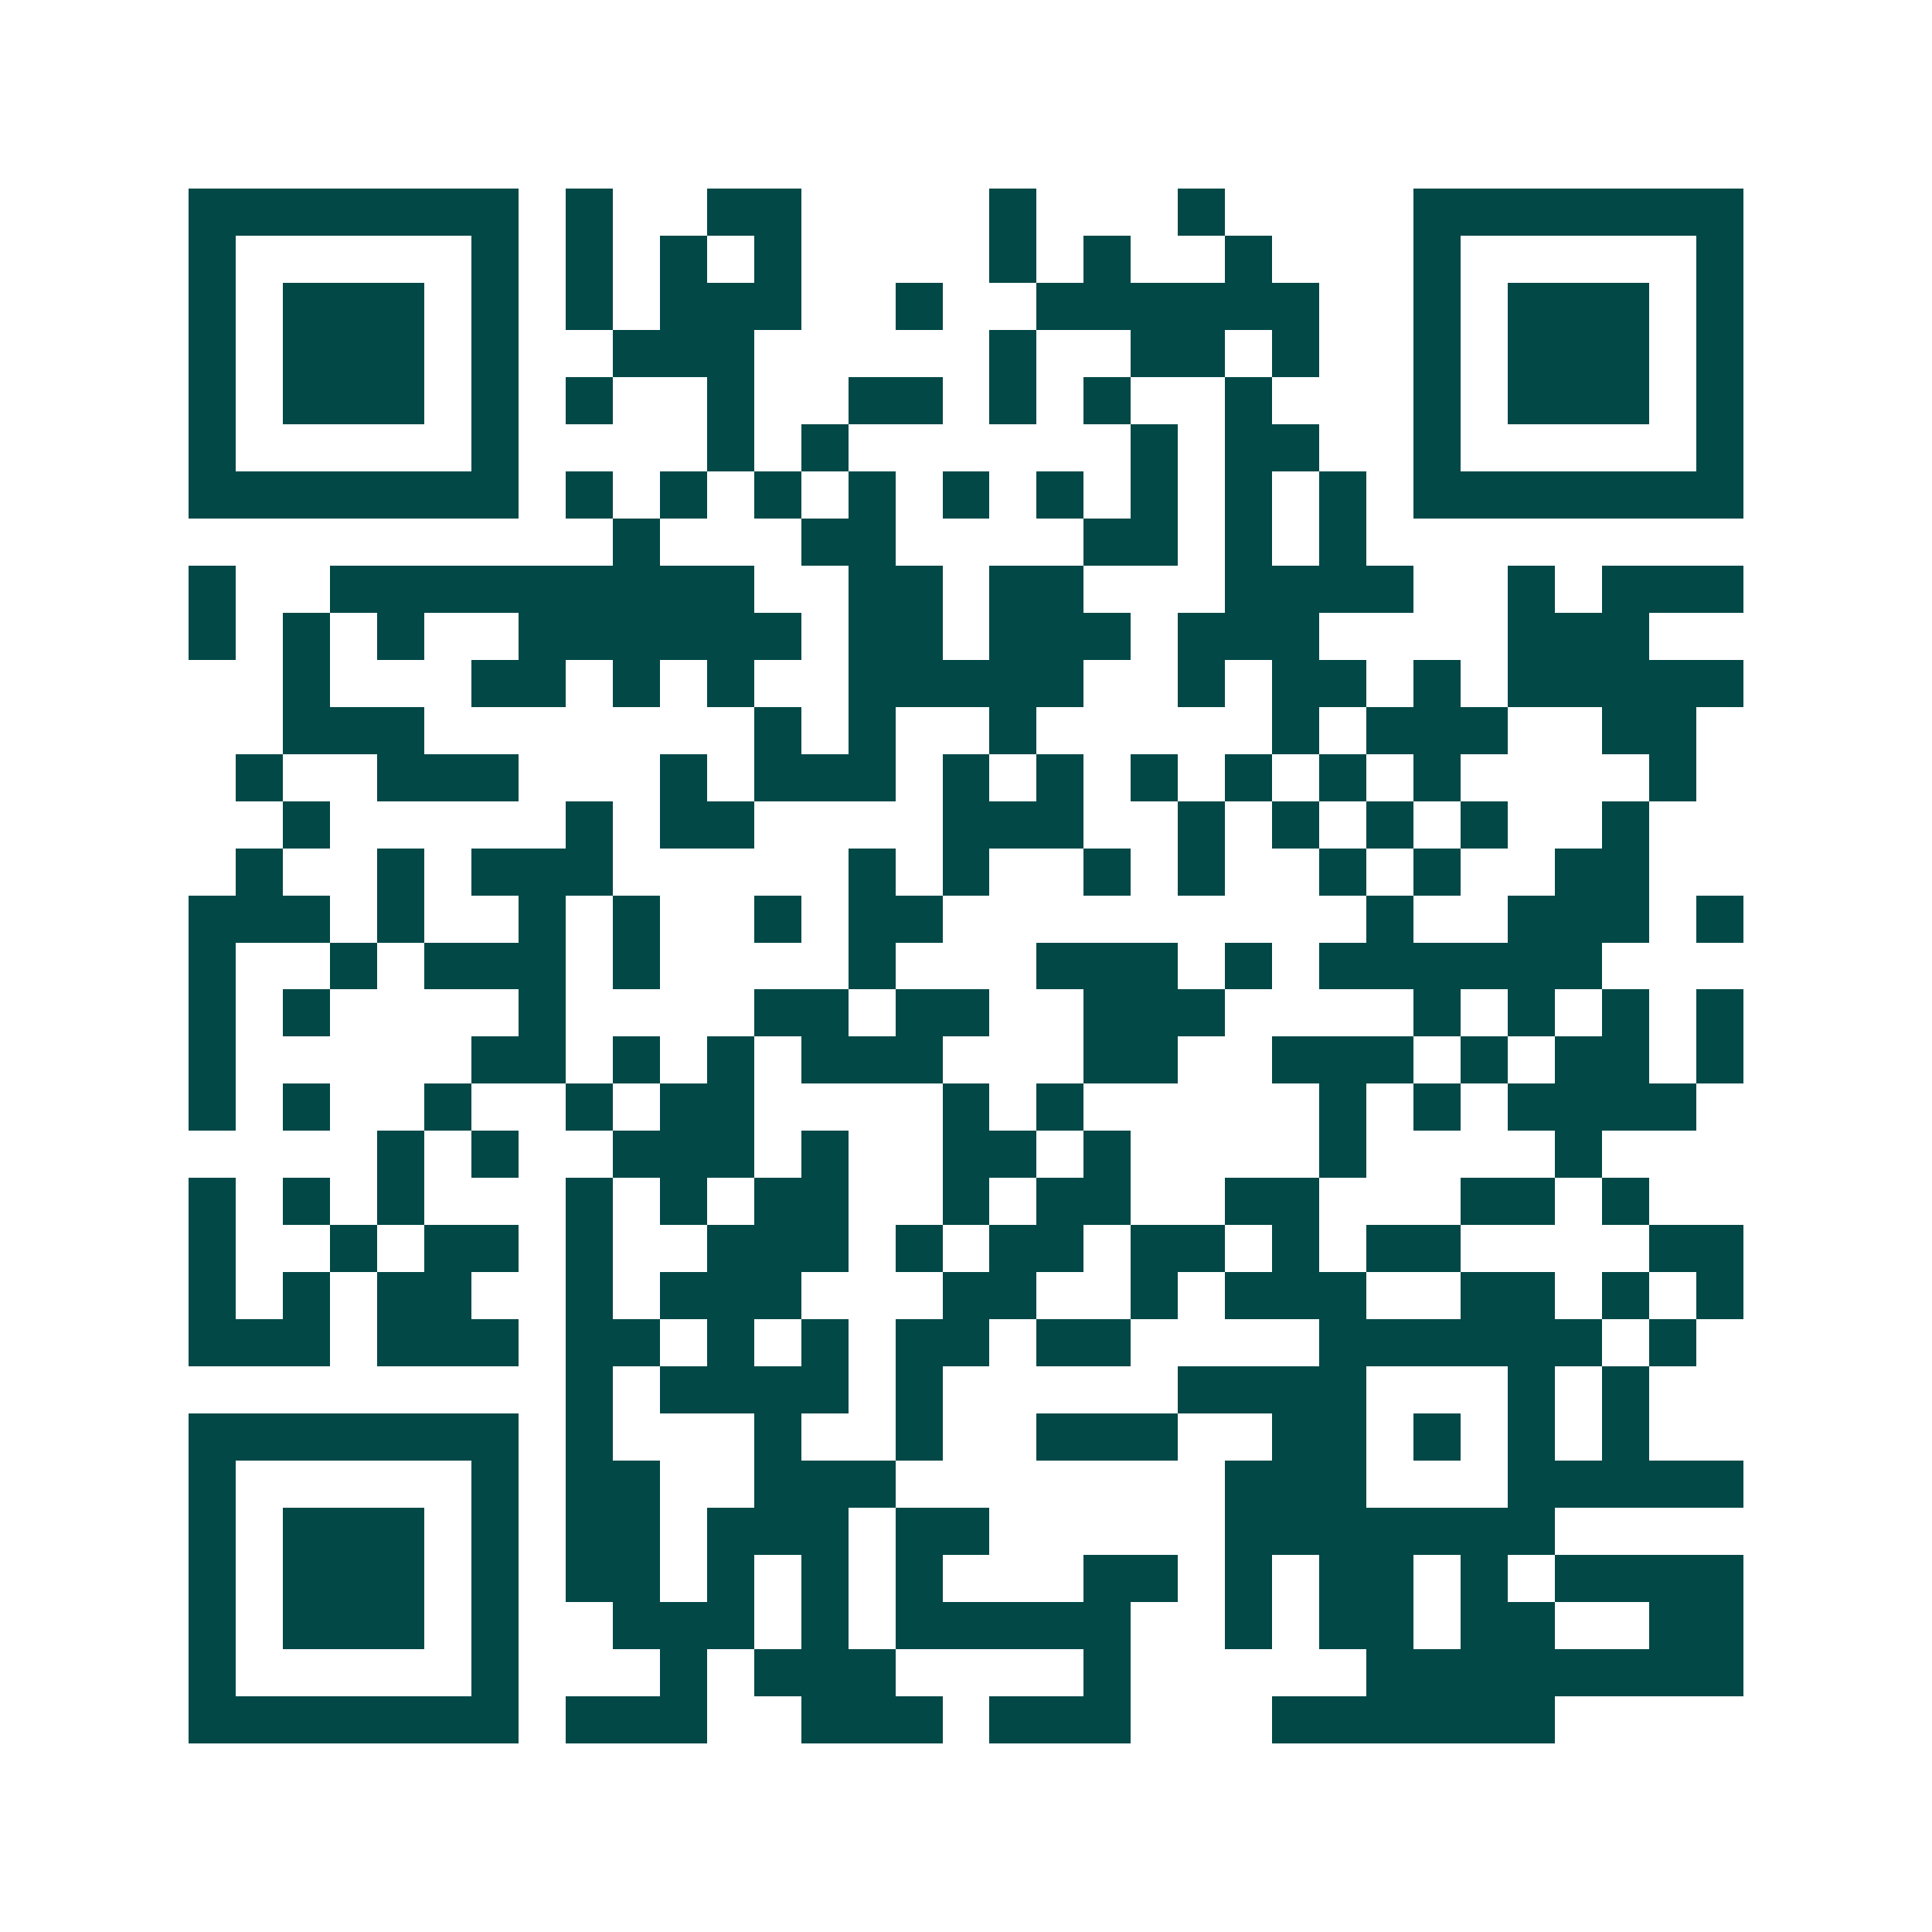 <svg xmlns="http://www.w3.org/2000/svg" width="200" height="200" viewBox="0 0 41 41" shape-rendering="crispEdges"><path fill="#ffffff" d="M0 0h41v41H0z"/><path stroke="#014847" d="M4 4.5h7m1 0h1m2 0h2m4 0h1m3 0h1m4 0h7M4 5.5h1m5 0h1m1 0h1m1 0h1m1 0h1m4 0h1m1 0h1m2 0h1m3 0h1m5 0h1M4 6.5h1m1 0h3m1 0h1m1 0h1m1 0h3m2 0h1m2 0h6m2 0h1m1 0h3m1 0h1M4 7.5h1m1 0h3m1 0h1m2 0h3m5 0h1m2 0h2m1 0h1m2 0h1m1 0h3m1 0h1M4 8.5h1m1 0h3m1 0h1m1 0h1m2 0h1m2 0h2m1 0h1m1 0h1m2 0h1m3 0h1m1 0h3m1 0h1M4 9.5h1m5 0h1m4 0h1m1 0h1m6 0h1m1 0h2m2 0h1m5 0h1M4 10.5h7m1 0h1m1 0h1m1 0h1m1 0h1m1 0h1m1 0h1m1 0h1m1 0h1m1 0h1m1 0h7M13 11.5h1m3 0h2m4 0h2m1 0h1m1 0h1M4 12.5h1m2 0h9m2 0h2m1 0h2m3 0h4m2 0h1m1 0h3M4 13.5h1m1 0h1m1 0h1m2 0h6m1 0h2m1 0h3m1 0h3m4 0h3M6 14.5h1m3 0h2m1 0h1m1 0h1m2 0h5m2 0h1m1 0h2m1 0h1m1 0h5M6 15.5h3m7 0h1m1 0h1m2 0h1m5 0h1m1 0h3m2 0h2M5 16.5h1m2 0h3m3 0h1m1 0h3m1 0h1m1 0h1m1 0h1m1 0h1m1 0h1m1 0h1m4 0h1M6 17.5h1m5 0h1m1 0h2m4 0h3m2 0h1m1 0h1m1 0h1m1 0h1m2 0h1M5 18.5h1m2 0h1m1 0h3m5 0h1m1 0h1m2 0h1m1 0h1m2 0h1m1 0h1m2 0h2M4 19.5h3m1 0h1m2 0h1m1 0h1m2 0h1m1 0h2m9 0h1m2 0h3m1 0h1M4 20.5h1m2 0h1m1 0h3m1 0h1m4 0h1m3 0h3m1 0h1m1 0h6M4 21.5h1m1 0h1m4 0h1m4 0h2m1 0h2m2 0h3m4 0h1m1 0h1m1 0h1m1 0h1M4 22.5h1m5 0h2m1 0h1m1 0h1m1 0h3m3 0h2m2 0h3m1 0h1m1 0h2m1 0h1M4 23.5h1m1 0h1m2 0h1m2 0h1m1 0h2m4 0h1m1 0h1m5 0h1m1 0h1m1 0h4M8 24.5h1m1 0h1m2 0h3m1 0h1m2 0h2m1 0h1m4 0h1m4 0h1M4 25.5h1m1 0h1m1 0h1m3 0h1m1 0h1m1 0h2m2 0h1m1 0h2m2 0h2m3 0h2m1 0h1M4 26.5h1m2 0h1m1 0h2m1 0h1m2 0h3m1 0h1m1 0h2m1 0h2m1 0h1m1 0h2m4 0h2M4 27.5h1m1 0h1m1 0h2m2 0h1m1 0h3m3 0h2m2 0h1m1 0h3m2 0h2m1 0h1m1 0h1M4 28.5h3m1 0h3m1 0h2m1 0h1m1 0h1m1 0h2m1 0h2m4 0h6m1 0h1M12 29.5h1m1 0h4m1 0h1m5 0h4m3 0h1m1 0h1M4 30.5h7m1 0h1m3 0h1m2 0h1m2 0h3m2 0h2m1 0h1m1 0h1m1 0h1M4 31.5h1m5 0h1m1 0h2m2 0h3m7 0h3m3 0h5M4 32.5h1m1 0h3m1 0h1m1 0h2m1 0h3m1 0h2m5 0h7M4 33.5h1m1 0h3m1 0h1m1 0h2m1 0h1m1 0h1m1 0h1m3 0h2m1 0h1m1 0h2m1 0h1m1 0h4M4 34.5h1m1 0h3m1 0h1m2 0h3m1 0h1m1 0h5m2 0h1m1 0h2m1 0h2m2 0h2M4 35.5h1m5 0h1m3 0h1m1 0h3m4 0h1m5 0h8M4 36.5h7m1 0h3m2 0h3m1 0h3m3 0h6"/></svg>

